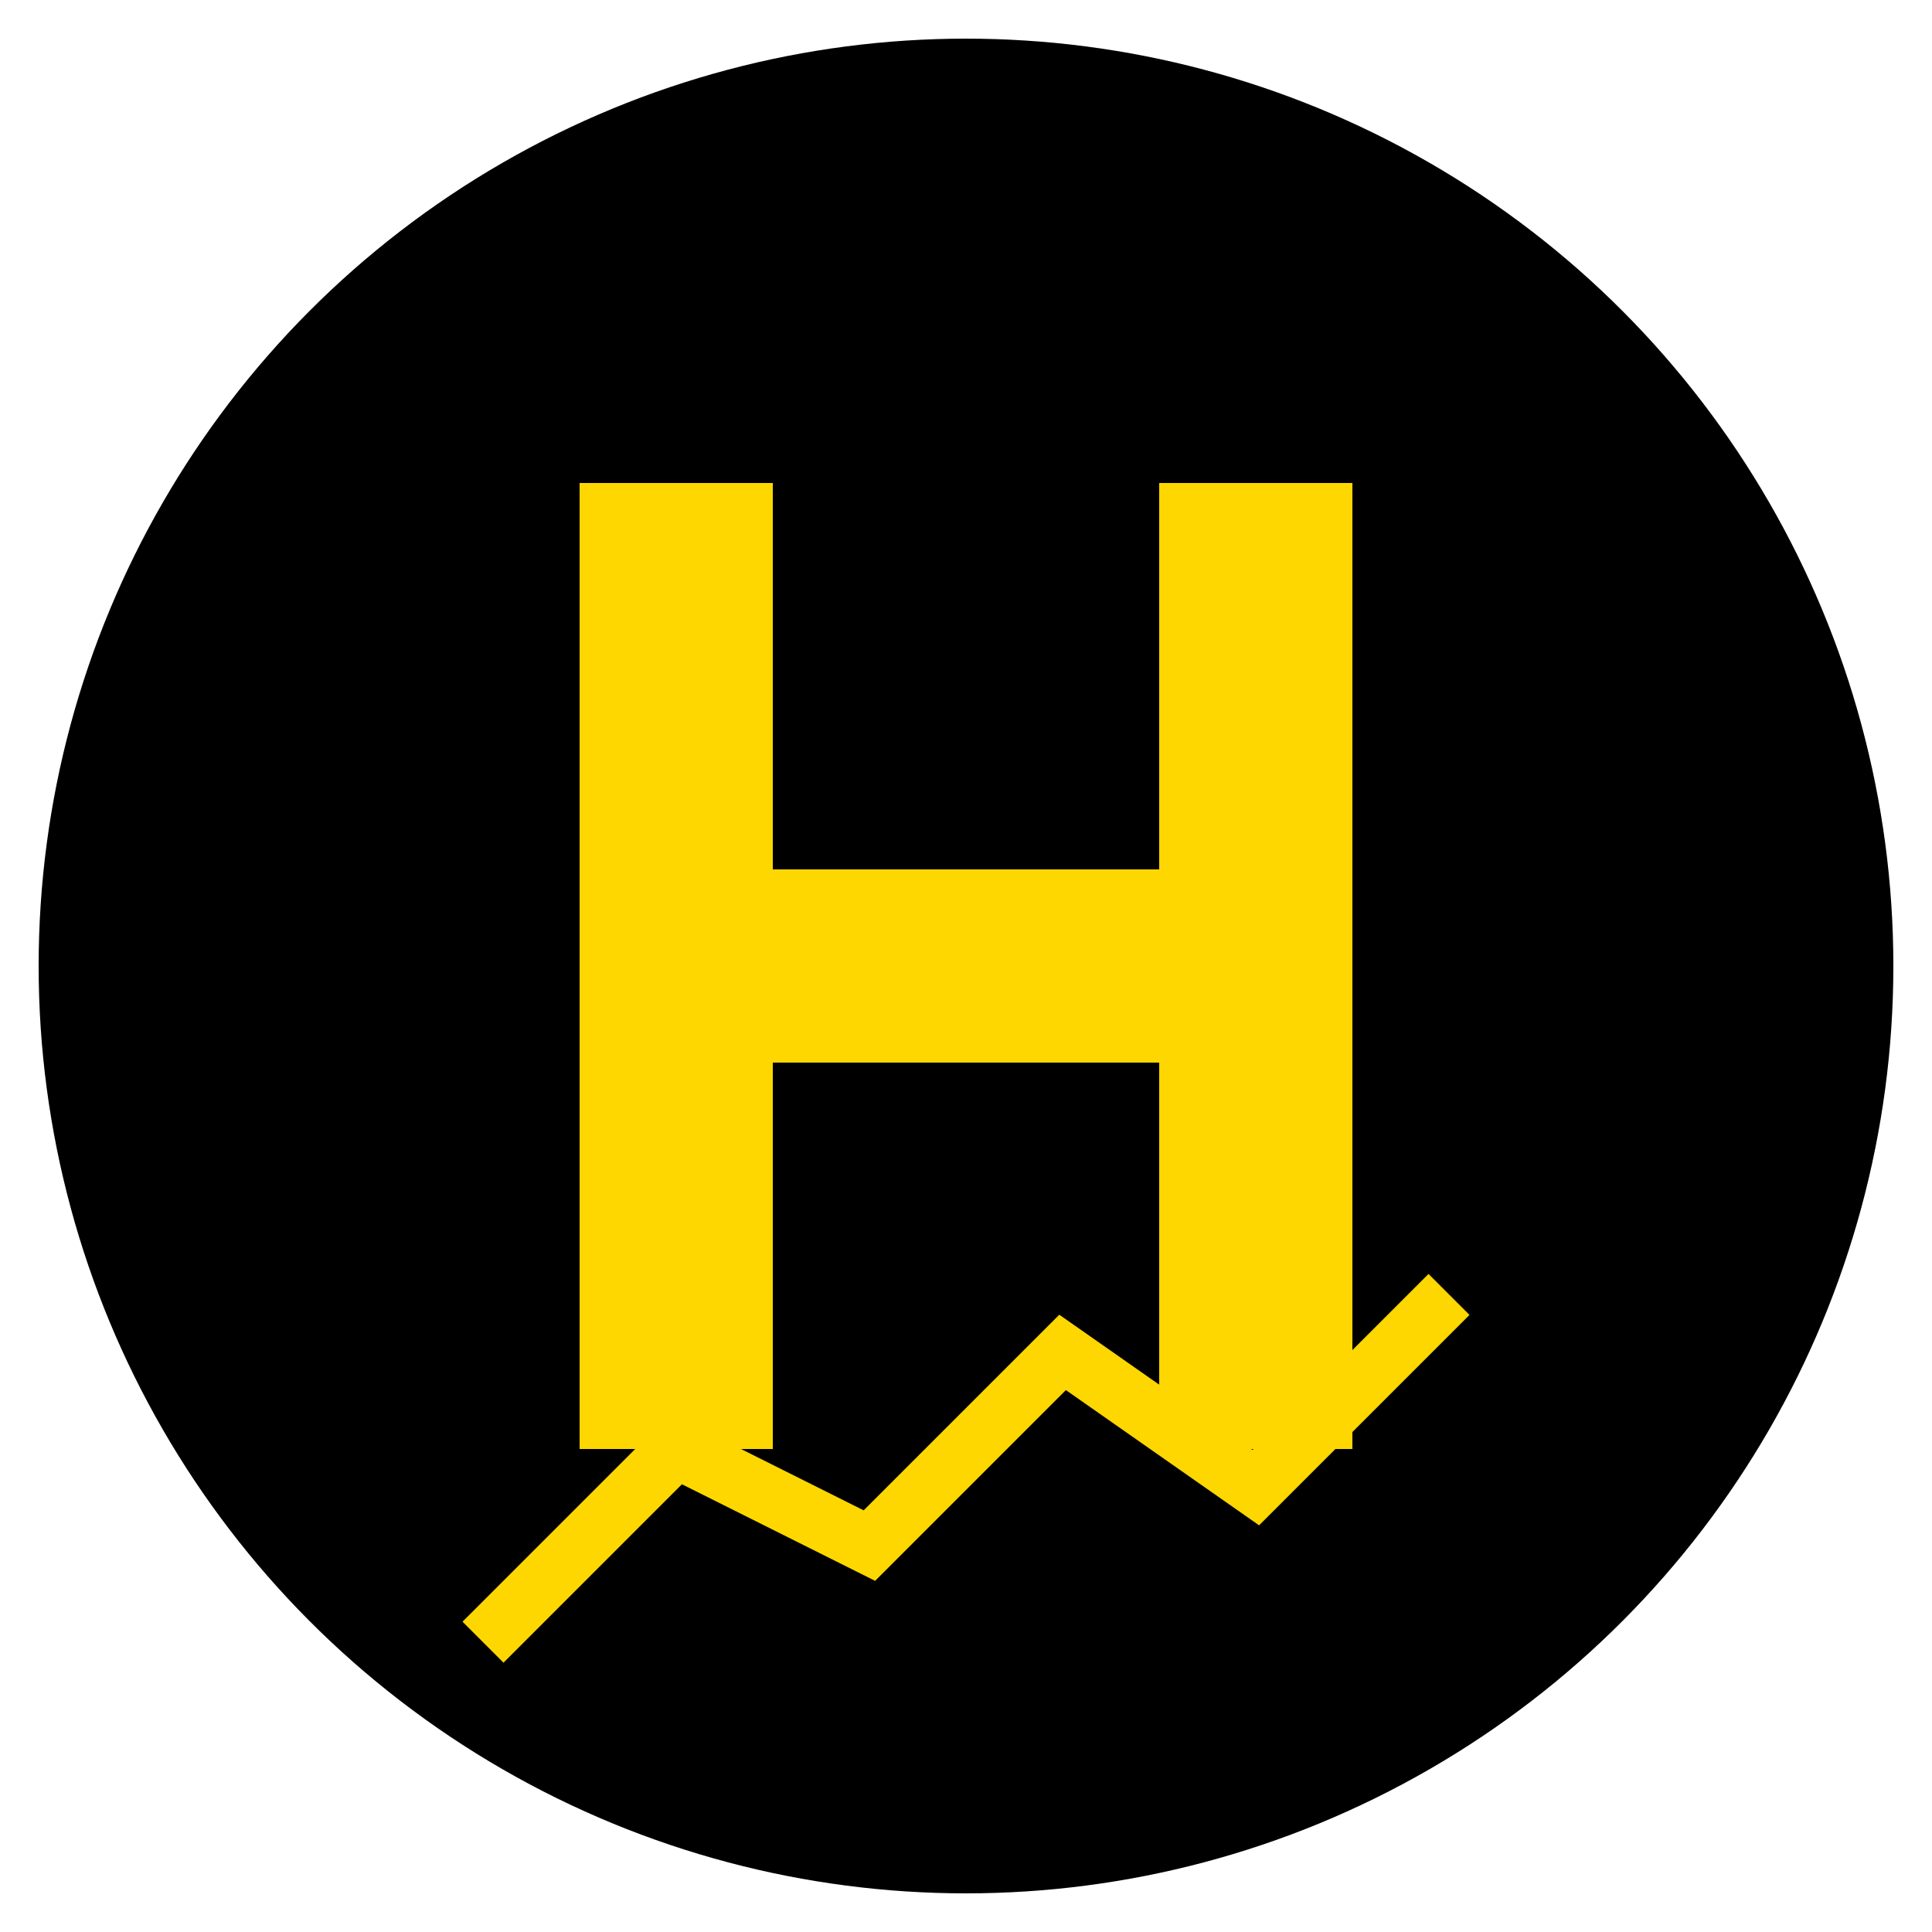 <svg xmlns="http://www.w3.org/2000/svg" viewBox="0 0 100 100">
  <!-- Background circle -->
  <circle cx="50" cy="50" r="48" fill="#000000" />
  
  <!-- Letter H stylized as a sports icon - centered -->
  <path d="M30 25 L30 75 L40 75 L40 55 L60 55 L60 75 L70 75 L70 25 L60 25 L60 45 L40 45 L40 25 Z" fill="#FFD700" />
  
  <!-- Small graph/stats element -->
  <path d="M25 85 L35 75 L45 80 L55 70 L65 77 L75 67" stroke="#FFD700" stroke-width="3" fill="none" />
</svg>